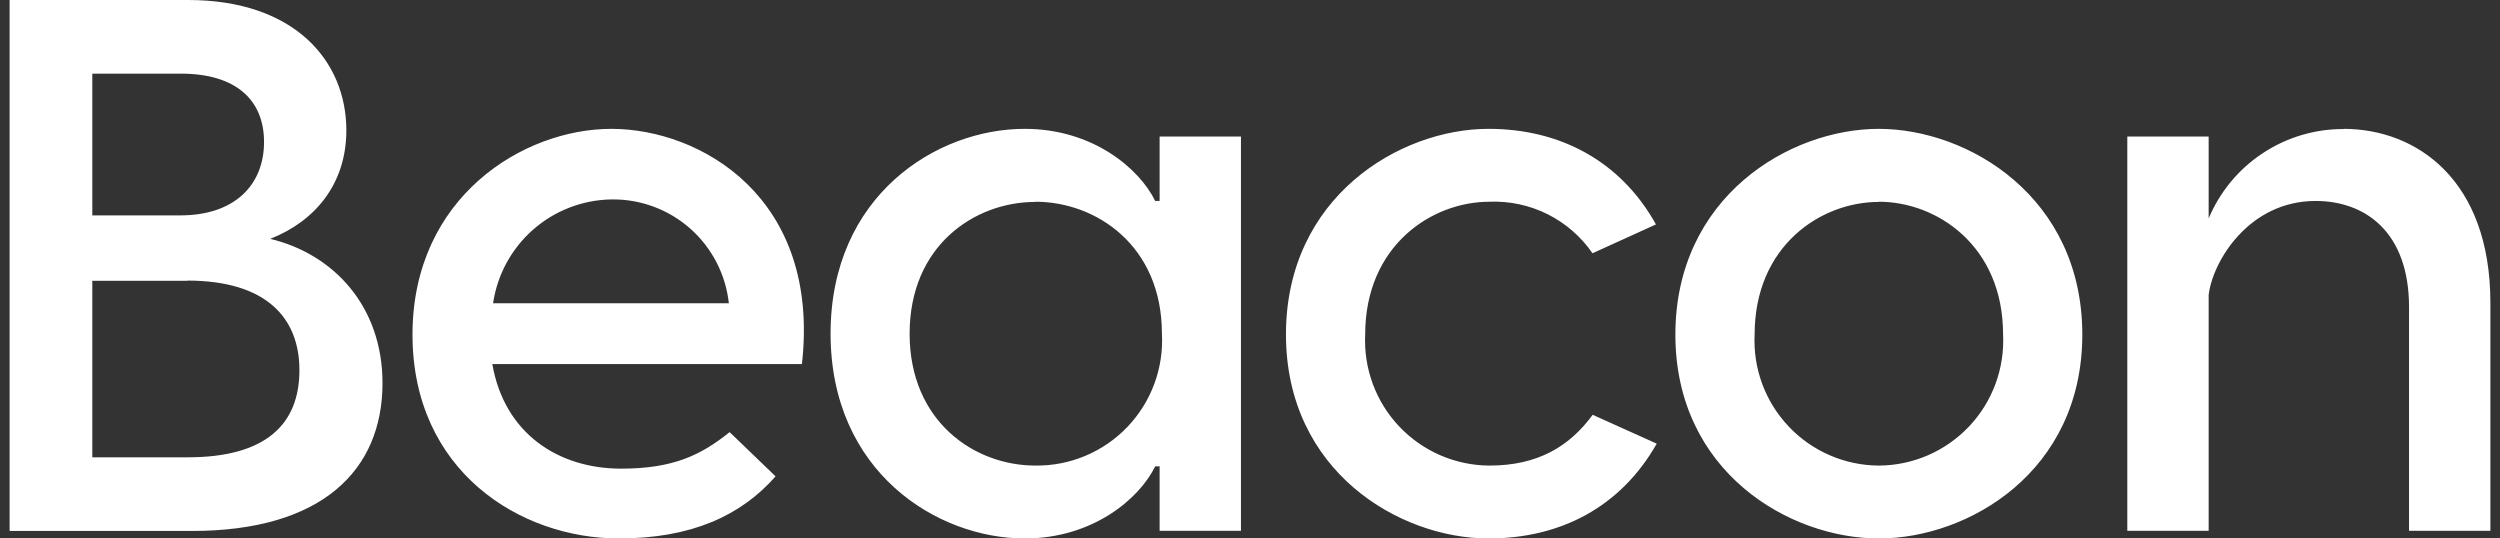 <svg width="130" height="28" viewBox="0 0 130 28" fill="none" xmlns="http://www.w3.org/2000/svg">
<rect x="0" y="0" width="130" height="28" fill="#333333" stroke="none"/>
<g clip-path="url(#clip0_374_6882)">
<path d="M31.79 6.7C36.41 6.7 42.68 10.25 41.7 18.93H25.6C26.23 22.56 29.05 24.37 32.3 24.37C35 24.37 36.45 23.67 37.94 22.47L40.33 24.77C38.53 26.82 35.94 28 32.18 28C27.05 28 21.45 24.5 21.45 17.4C21.45 10.25 27.21 6.7 31.79 6.7ZM53.29 6.7C56.81 6.7 59.24 8.75 60.07 10.45H60.3V7.1H64.53V27.6H60.3V24.25H60.07C59.24 25.95 56.81 28 53.29 28C48.71 28 43.19 24.53 43.19 17.35C43.19 10.17 48.7 6.7 53.28 6.7H53.29ZM97.69 6.7C102.36 6.7 108.28 10.25 108.28 17.4C108.28 24.53 102.36 28 97.7 28C93.04 28 87.12 24.53 87.12 17.4C87.12 10.25 93.04 6.7 97.7 6.7H97.69ZM77.41 6.7C81.1 6.7 84.27 8.36 86.11 11.67L82.81 13.17C82.216 12.307 81.413 11.608 80.475 11.139C79.538 10.671 78.497 10.447 77.45 10.49C74.44 10.49 70.99 12.78 70.99 17.39C70.947 18.267 71.082 19.143 71.386 19.966C71.691 20.79 72.159 21.543 72.763 22.18C73.367 22.817 74.093 23.326 74.899 23.675C75.704 24.024 76.572 24.206 77.45 24.21C79.95 24.21 81.6 23.23 82.82 21.57L86.15 23.07C84.27 26.38 81.13 28 77.4 28C72.78 28 66.87 24.52 66.87 17.39C66.87 10.25 72.78 6.7 77.4 6.7H77.41ZM9.78 0C15.31 0 18.01 3.16 18.01 6.78C18.01 9.58 16.36 11.52 14.05 12.42C17.35 13.21 19.89 15.93 19.89 19.92C19.89 24.45 16.75 27.61 9.98 27.61H0.5V0H9.78ZM121.86 6.7C125.66 6.7 129.5 9.35 129.5 15.74V27.6H125.27V15.97C125.27 12.07 123 10.45 120.41 10.45C116.93 10.45 115.05 13.61 114.85 15.34V27.6H110.62V7.1H114.85V11.36C115.429 9.978 116.405 8.798 117.655 7.971C118.904 7.143 120.371 6.704 121.87 6.71L121.86 6.7ZM97.7 10.5C94.68 10.5 91.24 12.78 91.24 17.4C91.198 18.276 91.334 19.151 91.639 19.973C91.945 20.796 92.413 21.547 93.017 22.183C93.62 22.82 94.346 23.327 95.151 23.675C95.956 24.024 96.823 24.206 97.7 24.21C98.578 24.206 99.446 24.024 100.251 23.675C101.057 23.326 101.783 22.817 102.387 22.18C102.991 21.543 103.459 20.79 103.764 19.966C104.068 19.143 104.203 18.267 104.16 17.39C104.16 12.78 100.72 10.49 97.7 10.49V10.5ZM53.84 10.5C50.67 10.5 47.3 12.78 47.3 17.35C47.3 21.92 50.67 24.21 53.84 24.21C54.731 24.221 55.615 24.049 56.437 23.704C57.258 23.36 58.001 22.85 58.618 22.207C59.234 21.564 59.713 20.801 60.023 19.965C60.333 19.13 60.468 18.24 60.42 17.35C60.42 12.78 57.01 10.49 53.84 10.49V10.5ZM9.74 14.6H4.8V23.78H9.77C13.85 23.78 15.57 22.04 15.57 19.25C15.57 16.52 13.84 14.59 9.73 14.59L9.74 14.6ZM31.79 10.37C30.291 10.394 28.849 10.951 27.723 11.94C26.596 12.929 25.858 14.287 25.64 15.77H37.9C37.738 14.272 37.023 12.888 35.895 11.889C34.767 10.891 33.307 10.349 31.8 10.37H31.79ZM9.43 3.83H4.8V11.2H9.38C12.2 11.2 13.73 9.62 13.73 7.38C13.73 5.17 12.23 3.83 9.42 3.83H9.43Z" fill="white"/>
</g>
<defs>
<clipPath id="clip0_374_6882">
<rect width="129" height="28" fill="white" transform="translate(0.5)"/>
</clipPath>
</defs>
</svg>
